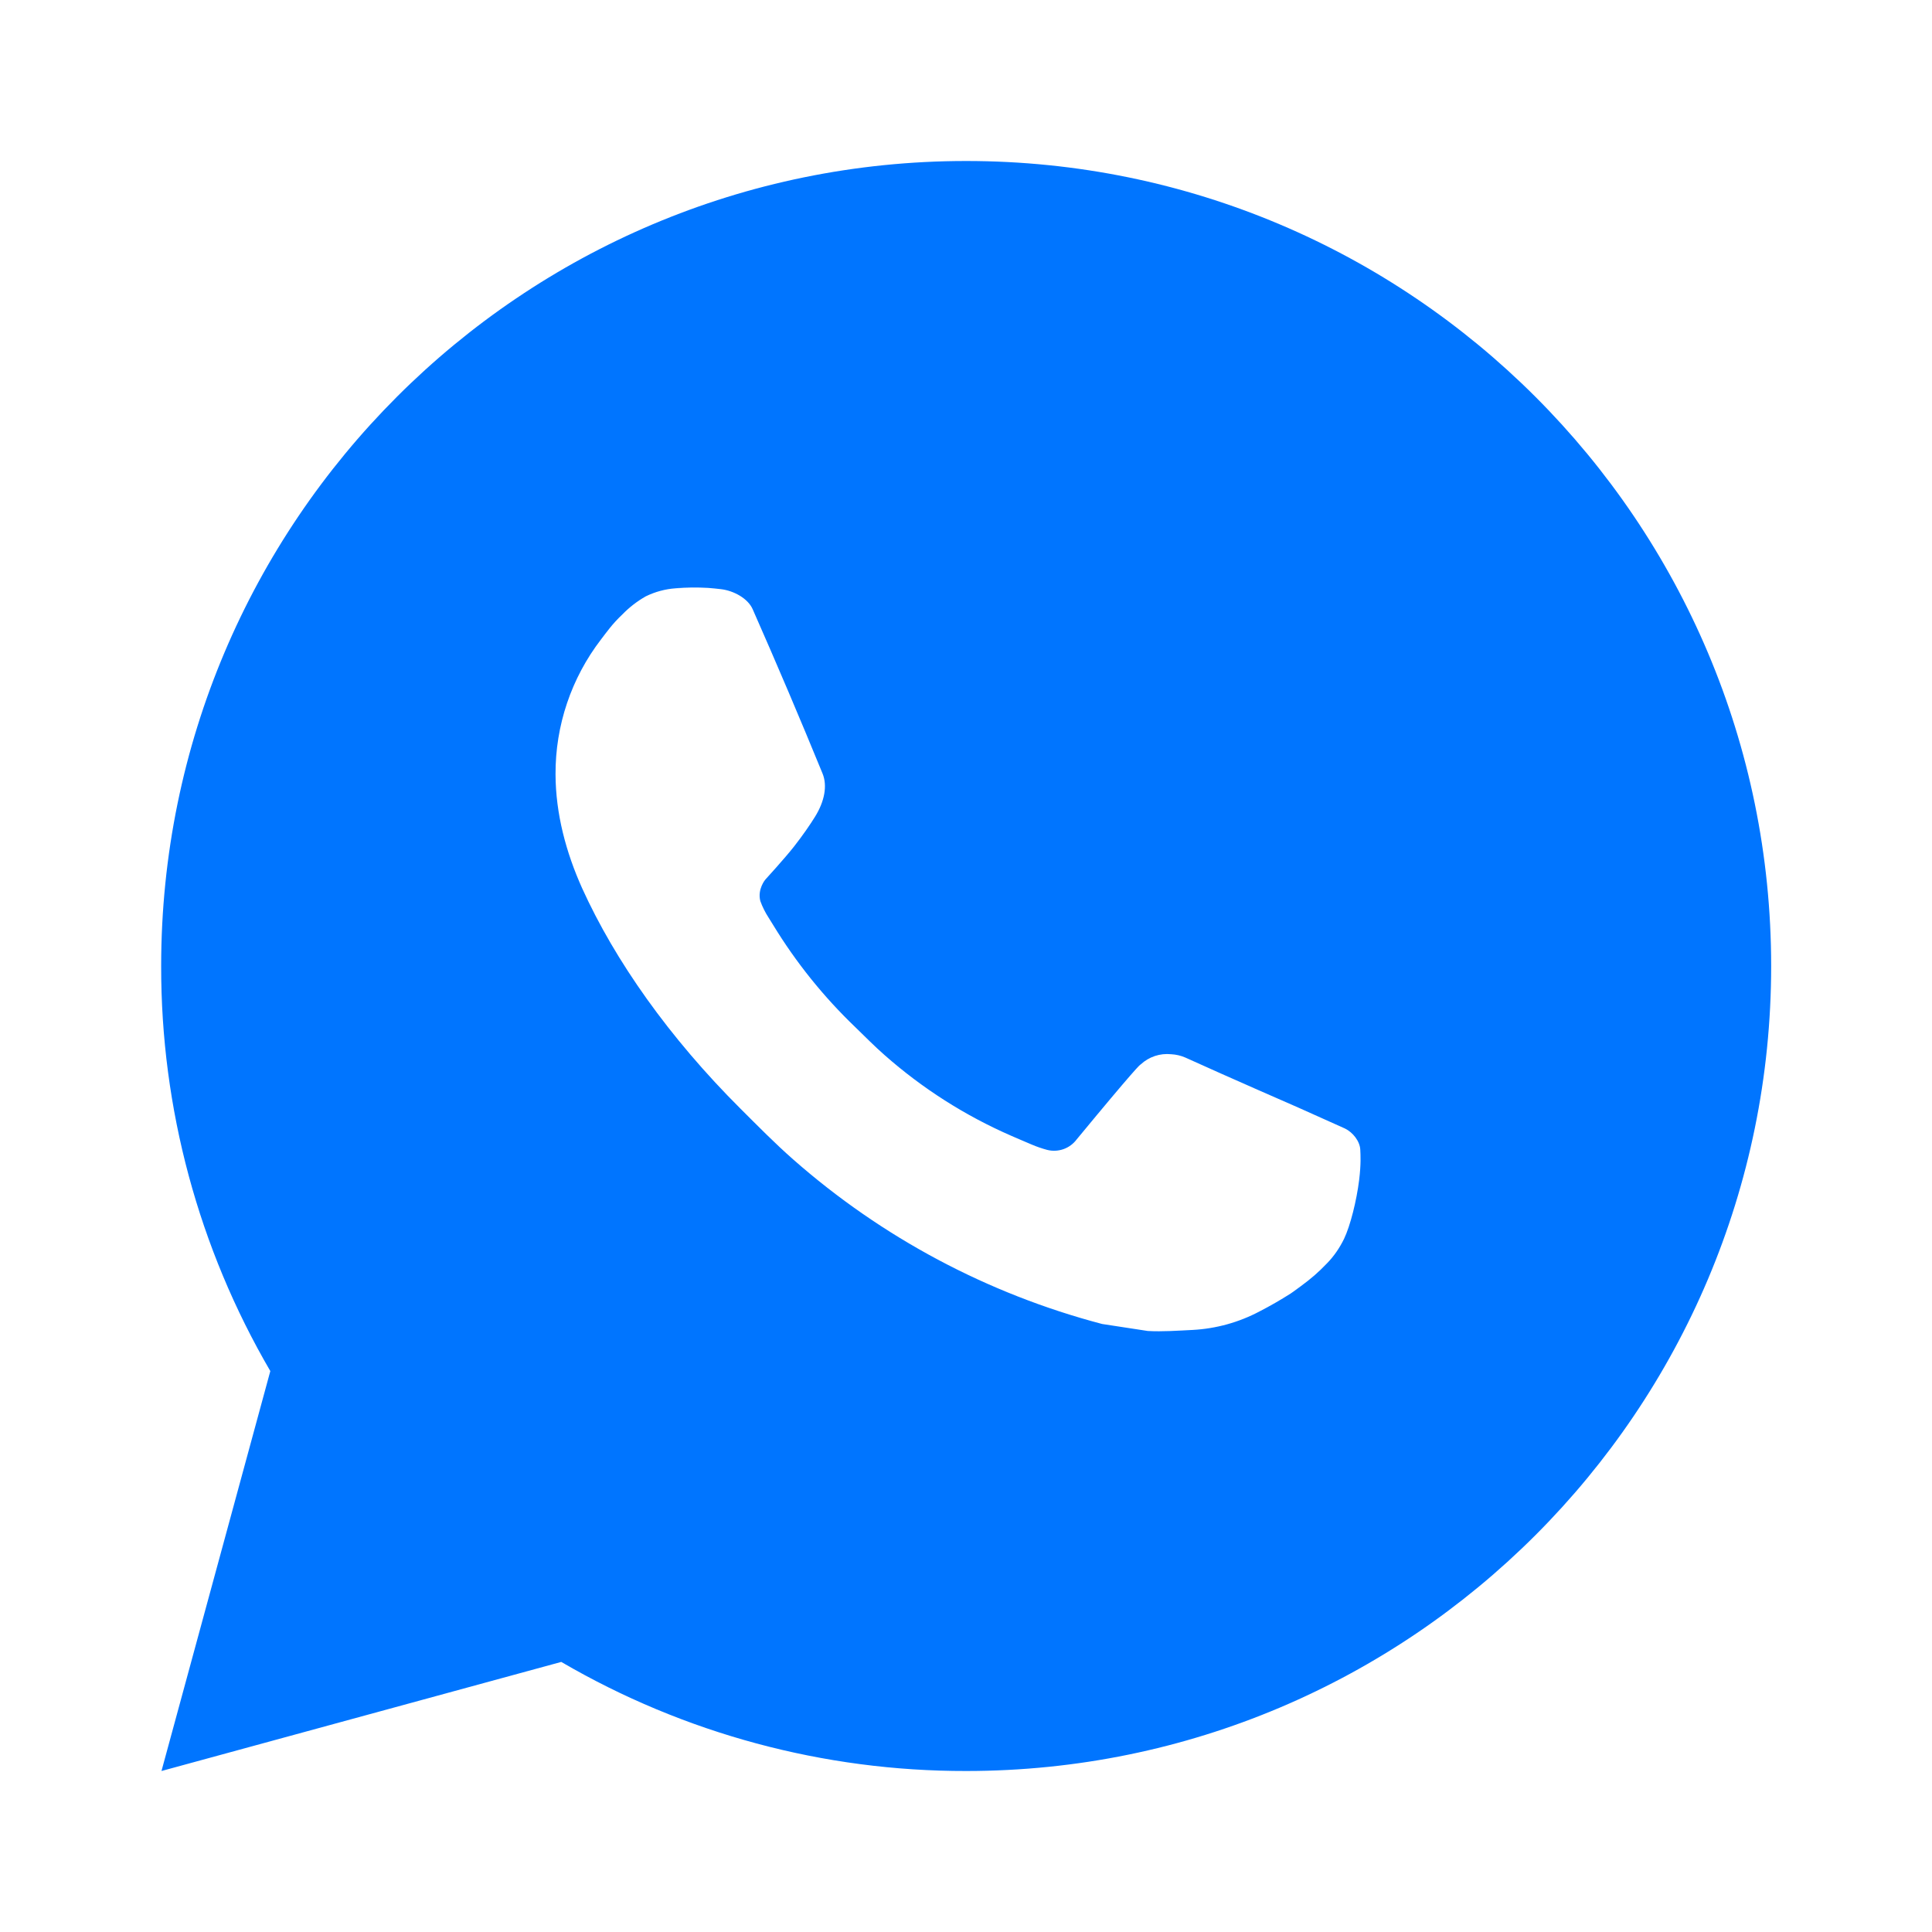 <?xml version="1.0" encoding="UTF-8"?> <svg xmlns="http://www.w3.org/2000/svg" width="48" height="48" viewBox="0 0 48 48" fill="none"><path d="M24.004 4C35.05 4 44.004 12.954 44.004 24C44.004 35.046 35.05 44 24.004 44C20.469 44.006 16.997 43.071 13.944 41.29L4.012 44L6.716 34.064C4.934 31.01 3.998 27.536 4.004 24C4.004 12.954 12.958 4 24.004 4ZM17.188 14.6L16.788 14.616C16.529 14.634 16.277 14.702 16.044 14.816C15.827 14.939 15.629 15.093 15.456 15.272C15.216 15.498 15.08 15.694 14.934 15.884C14.194 16.846 13.796 18.027 13.802 19.24C13.806 20.22 14.062 21.174 14.462 22.066C15.28 23.87 16.626 25.78 18.402 27.55C18.83 27.976 19.25 28.404 19.702 28.802C21.909 30.745 24.538 32.146 27.382 32.894L28.518 33.068C28.888 33.088 29.258 33.06 29.63 33.042C30.212 33.011 30.781 32.854 31.296 32.58C31.558 32.445 31.813 32.298 32.062 32.14C32.062 32.14 32.147 32.083 32.312 31.96C32.582 31.76 32.748 31.618 32.972 31.384C33.14 31.211 33.28 31.009 33.392 30.78C33.548 30.454 33.704 29.832 33.768 29.314C33.816 28.918 33.802 28.702 33.796 28.568C33.788 28.354 33.61 28.132 33.416 28.038L32.252 27.516C32.252 27.516 30.512 26.758 29.448 26.274C29.337 26.226 29.217 26.198 29.096 26.192C28.959 26.178 28.821 26.193 28.69 26.237C28.56 26.281 28.44 26.352 28.34 26.446C28.33 26.442 28.196 26.556 26.75 28.308C26.667 28.419 26.553 28.504 26.422 28.55C26.291 28.596 26.149 28.603 26.014 28.568C25.884 28.533 25.756 28.489 25.632 28.436C25.384 28.332 25.298 28.292 25.128 28.22C23.98 27.72 22.917 27.043 21.978 26.214C21.726 25.994 21.492 25.754 21.252 25.522C20.465 24.768 19.779 23.916 19.212 22.986L19.094 22.796C19.011 22.668 18.942 22.53 18.89 22.386C18.814 22.092 19.012 21.856 19.012 21.856C19.012 21.856 19.498 21.324 19.724 21.036C19.944 20.756 20.13 20.484 20.25 20.29C20.486 19.91 20.56 19.52 20.436 19.218C19.876 17.85 19.297 16.489 18.7 15.136C18.582 14.868 18.232 14.676 17.914 14.638C17.806 14.625 17.698 14.614 17.59 14.606C17.321 14.591 17.052 14.593 16.784 14.614L17.188 14.6Z" fill="#0075FF"></path></svg> 